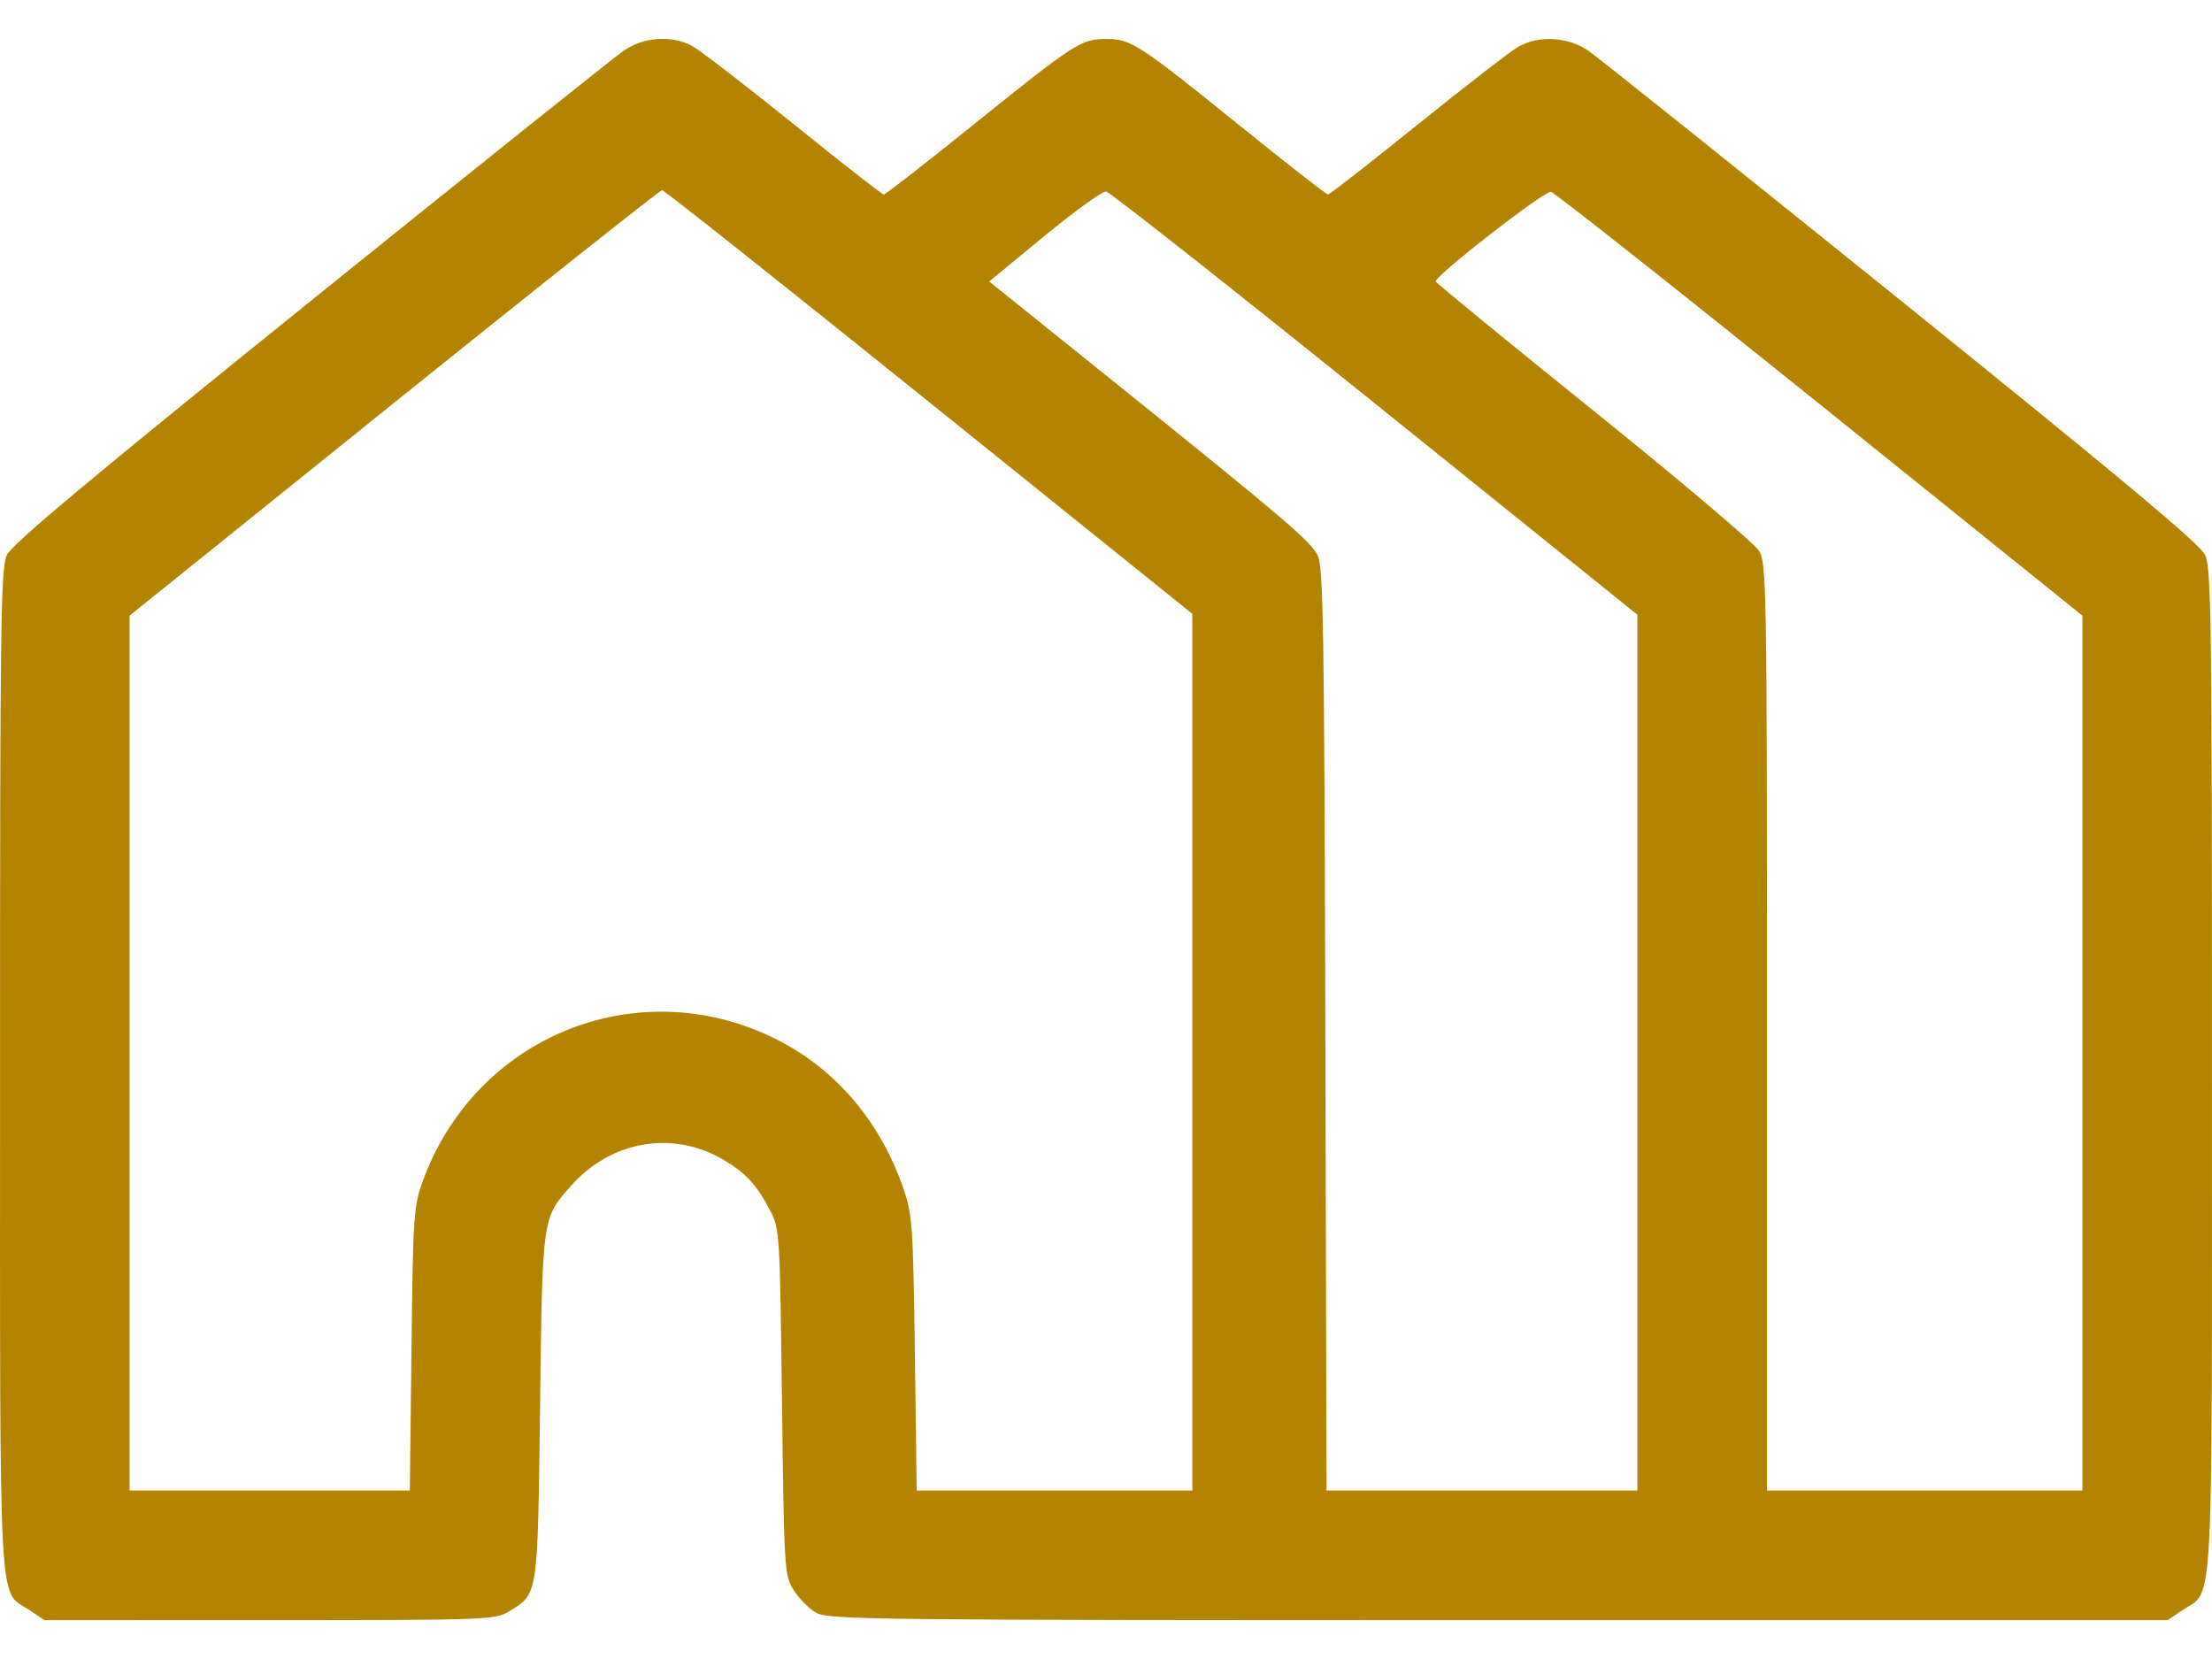 <svg xmlns="http://www.w3.org/2000/svg" width="40" height="30" viewBox="0 0 40 30" fill="none"><path fill-rule="evenodd" clip-rule="evenodd" d="M11.275 0.919C11.104 1.037 8.554 3.077 5.608 5.451C1.665 8.629 0.219 9.837 0.126 10.033C0.013 10.272 0 11.186 0.001 19.349C0.001 29.448 -0.039 28.734 0.539 29.12L0.805 29.298L4.875 29.297C8.772 29.297 8.956 29.291 9.195 29.145C9.736 28.815 9.722 28.9 9.766 25.434C9.81 21.989 9.803 22.038 10.319 21.451C11.042 20.627 12.165 20.432 13.08 20.971C13.479 21.205 13.686 21.428 13.919 21.876C14.1 22.223 14.102 22.264 14.141 25.352C14.179 28.394 14.184 28.485 14.35 28.751C14.444 28.901 14.625 29.086 14.753 29.161C14.971 29.29 15.702 29.298 27.09 29.298H39.195L39.461 29.12C40.039 28.734 39.999 29.448 39.999 19.349C40 11.186 39.987 10.272 39.874 10.033C39.781 9.837 38.335 8.629 34.392 5.451C31.446 3.077 28.896 1.037 28.725 0.919C28.357 0.665 27.832 0.634 27.457 0.844C27.326 0.918 26.509 1.549 25.643 2.247C24.776 2.946 24.043 3.517 24.014 3.517C23.985 3.517 23.275 2.963 22.437 2.286C20.577 0.785 20.454 0.705 20 0.705C19.549 0.705 19.439 0.777 17.564 2.286C16.724 2.963 16.012 3.517 15.982 3.517C15.952 3.517 15.211 2.939 14.336 2.232C13.46 1.526 12.638 0.893 12.509 0.826C12.133 0.632 11.637 0.669 11.275 0.919ZM16.801 7.27L21.562 11.101V19.027V26.954H19.07H16.577L16.544 24.474C16.512 22.15 16.499 21.961 16.334 21.485C15.904 20.246 15.078 19.294 13.97 18.76C11.492 17.567 8.597 18.753 7.648 21.351C7.48 21.812 7.469 21.97 7.441 24.395L7.411 26.954H4.877H2.344V19.043V11.132L7.125 7.285C9.754 5.17 11.936 3.439 11.973 3.439C12.01 3.439 14.183 5.163 16.801 7.27ZM24.865 7.297L29.609 11.116V19.035V26.954H26.799H23.988L23.966 18.614C23.948 11.385 23.93 10.244 23.828 10.043C23.696 9.782 23.224 9.38 20.092 6.862L17.888 5.09L18.885 4.269C19.434 3.818 19.936 3.455 20.002 3.463C20.067 3.471 22.255 5.196 24.865 7.297ZM32.91 7.312L37.656 11.132V19.043V26.954H34.804H31.953L31.953 18.575C31.952 10.543 31.946 10.187 31.807 9.958C31.727 9.827 30.383 8.689 28.819 7.43C27.256 6.171 25.97 5.118 25.962 5.09C25.934 4.997 27.929 3.445 28.047 3.469C28.111 3.482 30.3 5.212 32.91 7.312Z" fill="#B48300"></path></svg>